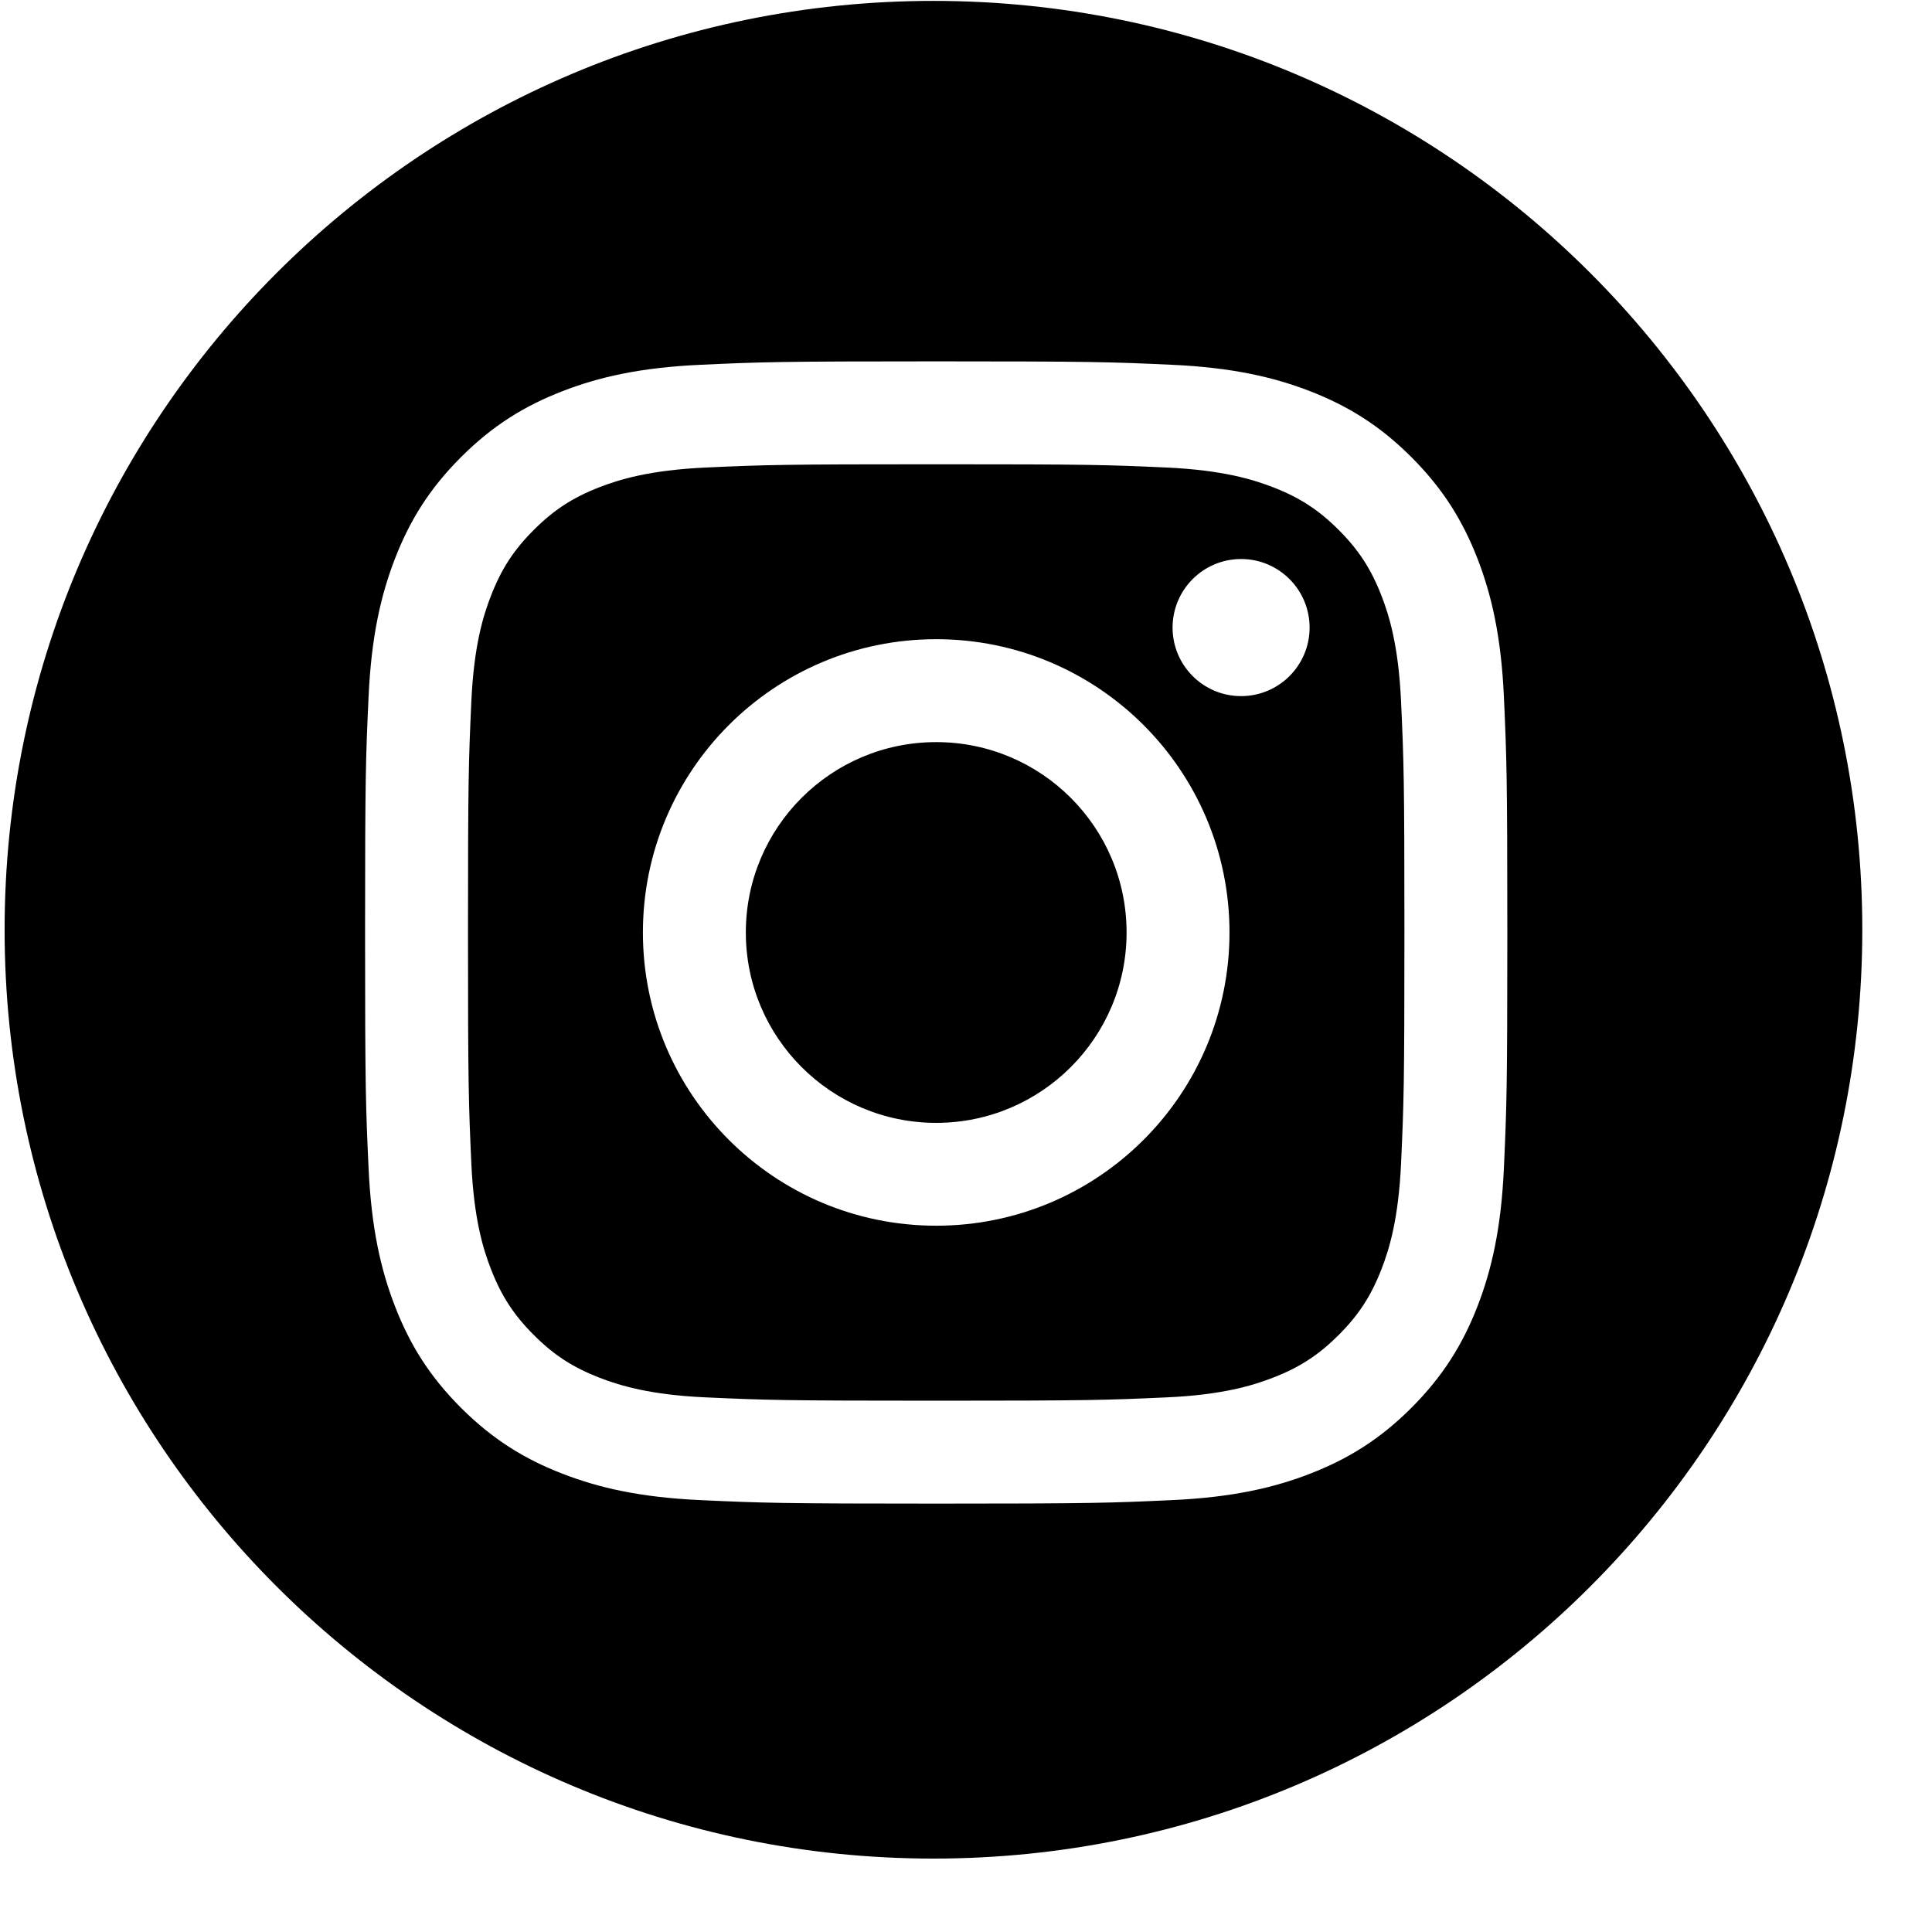 <svg width="26" height="26" viewBox="0 0 26 26" fill="none" xmlns="http://www.w3.org/2000/svg">
<path fill-rule="evenodd" clip-rule="evenodd" d="M12.562 25.012C19.466 25.012 25.062 19.415 25.062 12.512C25.062 5.608 19.466 0.012 12.562 0.012C5.659 0.012 0.062 5.608 0.062 12.512C0.062 19.415 5.659 25.012 12.562 25.012ZM15.705 6.292C14.895 6.255 14.651 6.248 12.599 6.248C10.547 6.248 10.304 6.255 9.493 6.292C8.744 6.327 8.337 6.452 8.066 6.557C7.708 6.696 7.452 6.863 7.183 7.132C6.914 7.401 6.747 7.657 6.608 8.016C6.502 8.286 6.377 8.693 6.343 9.443C6.306 10.253 6.298 10.496 6.298 12.549C6.298 14.601 6.306 14.844 6.343 15.654C6.377 16.404 6.502 16.811 6.608 17.081C6.747 17.44 6.914 17.696 7.183 17.965C7.451 18.234 7.708 18.401 8.066 18.54C8.337 18.645 8.744 18.771 9.493 18.805C10.304 18.842 10.547 18.85 12.599 18.85C14.652 18.85 14.895 18.842 15.705 18.805C16.454 18.771 16.861 18.645 17.132 18.54C17.491 18.401 17.747 18.234 18.016 17.965C18.285 17.696 18.451 17.44 18.591 17.081C18.696 16.811 18.821 16.404 18.855 15.654C18.892 14.844 18.9 14.601 18.9 12.549C18.9 10.496 18.892 10.253 18.855 9.443C18.821 8.693 18.696 8.286 18.591 8.016C18.451 7.657 18.285 7.401 18.016 7.132C17.747 6.863 17.491 6.696 17.132 6.557C16.861 6.452 16.454 6.327 15.705 6.292ZM9.43 4.909C10.25 4.871 10.512 4.863 12.599 4.863C14.687 4.863 14.948 4.871 15.768 4.909C16.586 4.946 17.145 5.076 17.634 5.266C18.139 5.463 18.568 5.725 18.995 6.153C19.422 6.58 19.685 7.009 19.882 7.514C20.072 8.003 20.202 8.562 20.239 9.38C20.276 10.199 20.285 10.461 20.285 12.549C20.285 14.636 20.276 14.898 20.239 15.717C20.202 16.536 20.072 17.094 19.882 17.583C19.685 18.089 19.422 18.517 18.995 18.945C18.568 19.372 18.139 19.635 17.634 19.831C17.145 20.021 16.586 20.151 15.768 20.188C14.948 20.226 14.687 20.235 12.599 20.235C10.512 20.235 10.25 20.226 9.43 20.188C8.612 20.151 8.054 20.021 7.565 19.831C7.059 19.635 6.631 19.372 6.203 18.945C5.776 18.517 5.513 18.089 5.317 17.583C5.127 17.094 4.997 16.536 4.96 15.717C4.922 14.898 4.913 14.636 4.913 12.549C4.913 10.461 4.922 10.199 4.96 9.38C4.997 8.562 5.127 8.003 5.317 7.514C5.513 7.009 5.776 6.58 6.203 6.153C6.631 5.725 7.059 5.463 7.565 5.266C8.053 5.076 8.612 4.946 9.43 4.909ZM8.652 12.549C8.652 10.369 10.419 8.602 12.599 8.602C14.779 8.602 16.546 10.369 16.546 12.549C16.546 14.728 14.779 16.495 12.599 16.495C10.419 16.495 8.652 14.728 8.652 12.549ZM10.037 12.549C10.037 13.963 11.184 15.111 12.599 15.111C14.014 15.111 15.161 13.963 15.161 12.549C15.161 11.134 14.014 9.987 12.599 9.987C11.184 9.987 10.037 11.134 10.037 12.549ZM16.702 9.368C17.211 9.368 17.624 8.955 17.624 8.446C17.624 7.936 17.211 7.523 16.702 7.523C16.193 7.523 15.78 7.936 15.78 8.446C15.78 8.955 16.193 9.368 16.702 9.368Z" fill="black"/>
</svg>
